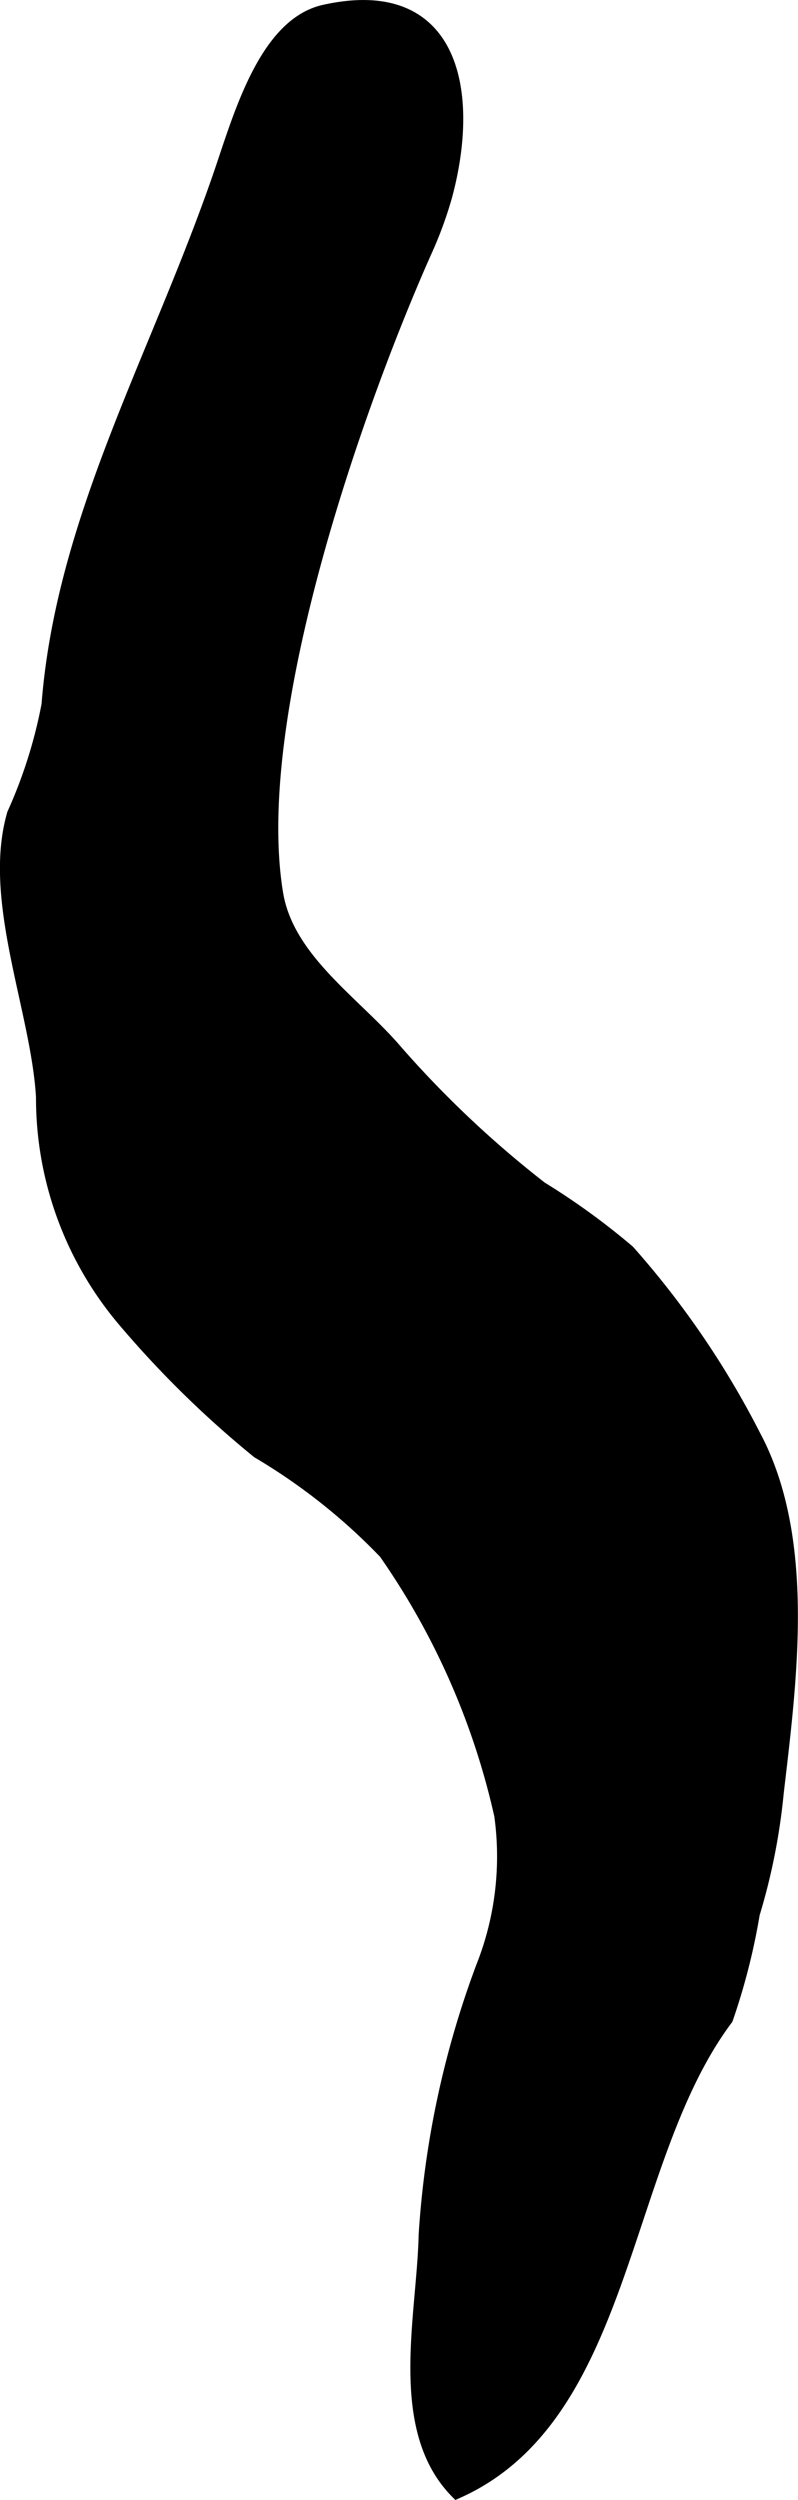 <?xml version="1.0" encoding="UTF-8"?>
<svg xmlns="http://www.w3.org/2000/svg"
     version="1.1"
     width="4.028mm"
     height="12.619mm"
     viewBox="0 0 11.418 35.771">
   <defs>
      <style type="text/css"><![CDATA[
      .a {
        stroke: #000;
        stroke-miterlimit: 10;
        stroke-width: 0.15px;
        fill-rule: evenodd;
      }
    ]]></style>
   </defs>
   <path class="a"
         d="M6.093,3.627c-.992,2.238-2.534,6.647-2.116,9.16.153.915,1.068,1.519,1.659,2.189a14.944,14.944,0,0,0,2.116,2.007,10.065,10.065,0,0,1,1.252.909,12.631,12.631,0,0,1,1.801,2.638c.796,1.485.522,3.514.334,5.124a8.928,8.928,0,0,1-.343,1.733,9.242,9.242,0,0,1-.384,1.506c-1.527,2.034-1.411,5.704-3.88,6.788-.913-.913-.492-2.531-.467-3.703a13.325,13.325,0,0,1,.82-3.837,4.272,4.272,0,0,0,.262-2.162,10.575,10.575,0,0,0-1.651-3.752,8.523,8.523,0,0,0-1.815-1.438,14.52,14.52,0,0,1-1.885-1.842,4.947,4.947,0,0,1-1.206-3.251c-.074-1.252-.774-2.824-.413-4.057a6.902,6.902,0,0,0,.492-1.558c.208-2.667,1.559-4.975,2.458-7.585.279-.808.643-2.16,1.509-2.353,1.865-.416,2.165,1.163,1.758,2.67A5.668,5.668,0,0,1,6.093,3.627Z"/>
</svg>
